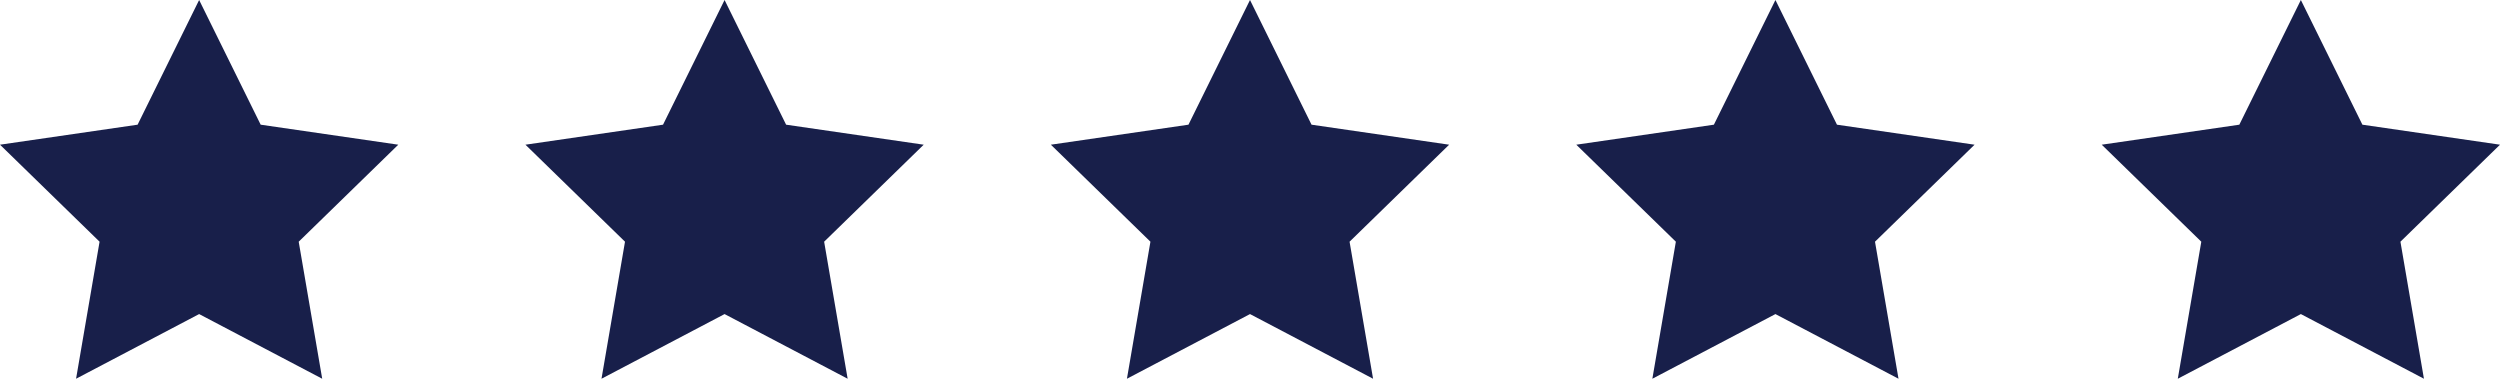 <?xml version="1.0" encoding="UTF-8"?> <svg xmlns="http://www.w3.org/2000/svg" width="123.708" height="18.743" viewBox="0 0 123.708 18.743"><g id="Group_23807" data-name="Group 23807" transform="translate(-898.23 -2008.978)"><path id="Path_52515" data-name="Path 52515" d="M853.769,850l3.045,6.17,6.809.99-4.927,4.8,1.163,6.781-6.09-3.2-6.09,3.2,1.163-6.781-4.927-4.8,6.809-.99Z" transform="translate(106.315 1158.978)" fill="#181f4a"></path><path id="Path_52518" data-name="Path 52518" d="M853.769,850l3.045,6.17,6.809.99-4.927,4.8,1.163,6.781-6.09-3.2-6.09,3.2,1.163-6.781-4.927-4.8,6.809-.99Z" transform="translate(132.315 1158.978)" fill="#181f4a"></path><path id="Path_52519" data-name="Path 52519" d="M853.769,850l3.045,6.17,6.809.99-4.927,4.8,1.163,6.781-6.09-3.2-6.09,3.2,1.163-6.781-4.927-4.8,6.809-.99Z" transform="translate(158.315 1158.978)" fill="#181f4a"></path><path id="Path_52516" data-name="Path 52516" d="M853.769,850l3.045,6.17,6.809.99-4.927,4.8,1.163,6.781-6.09-3.2-6.09,3.2,1.163-6.781-4.927-4.8,6.809-.99Z" transform="translate(80.315 1158.978)" fill="#181f4a"></path><path id="Path_52517" data-name="Path 52517" d="M853.769,850l3.045,6.17,6.809.99-4.927,4.8,1.163,6.781-6.09-3.2-6.09,3.2,1.163-6.781-4.927-4.8,6.809-.99Z" transform="translate(54.315 1158.978)" fill="#181f4a"></path></g></svg> 